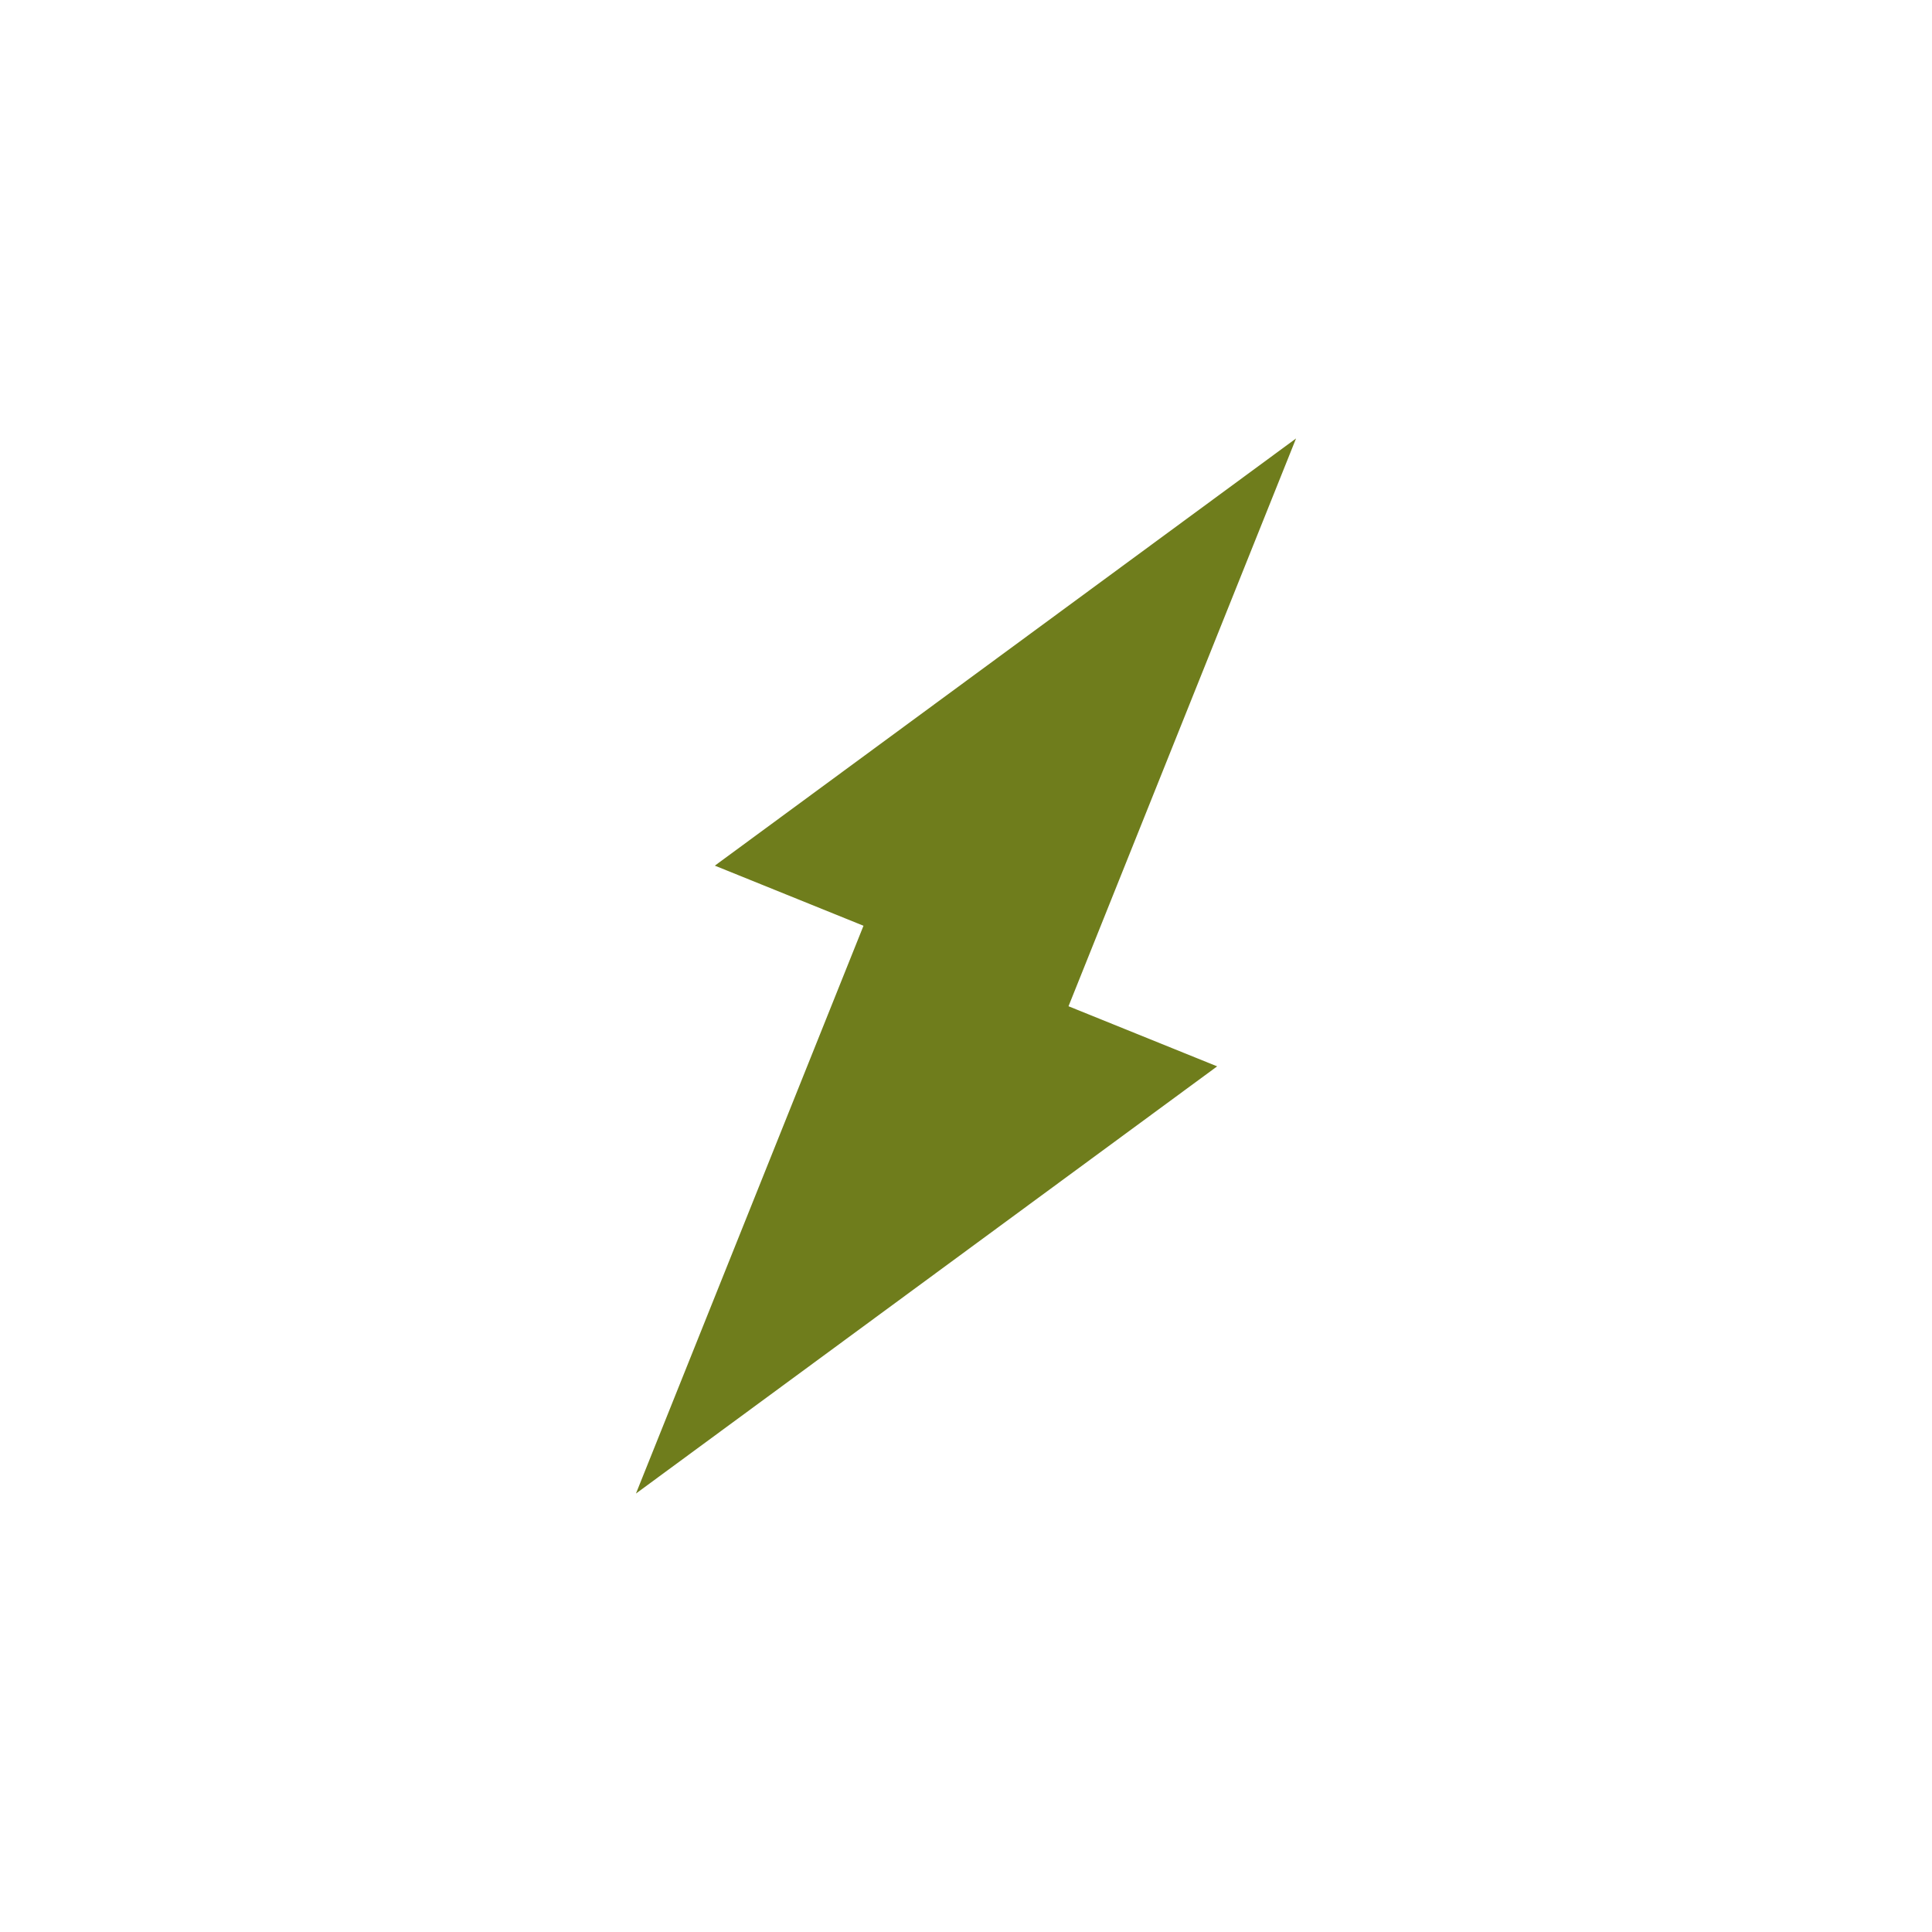 <?xml version="1.0" encoding="utf-8"?>
<!-- Generator: Adobe Illustrator 25.3.1, SVG Export Plug-In . SVG Version: 6.00 Build 0)  -->
<svg version="1.1" id="Layer_1" xmlns="http://www.w3.org/2000/svg" xmlns:xlink="http://www.w3.org/1999/xlink" x="0px" y="0px"
	 viewBox="0 0 360 360" style="enable-background:new 0 0 360 360;" xml:space="preserve">
<style type="text/css">
	.st0{fill:#6F7D1C;}
</style>
<polygon class="st0" points="226.8,198.7 199.1,187.5 241.5,81.7 133.2,161.3 160.9,172.5 118.5,278.3 "/>
</svg>
